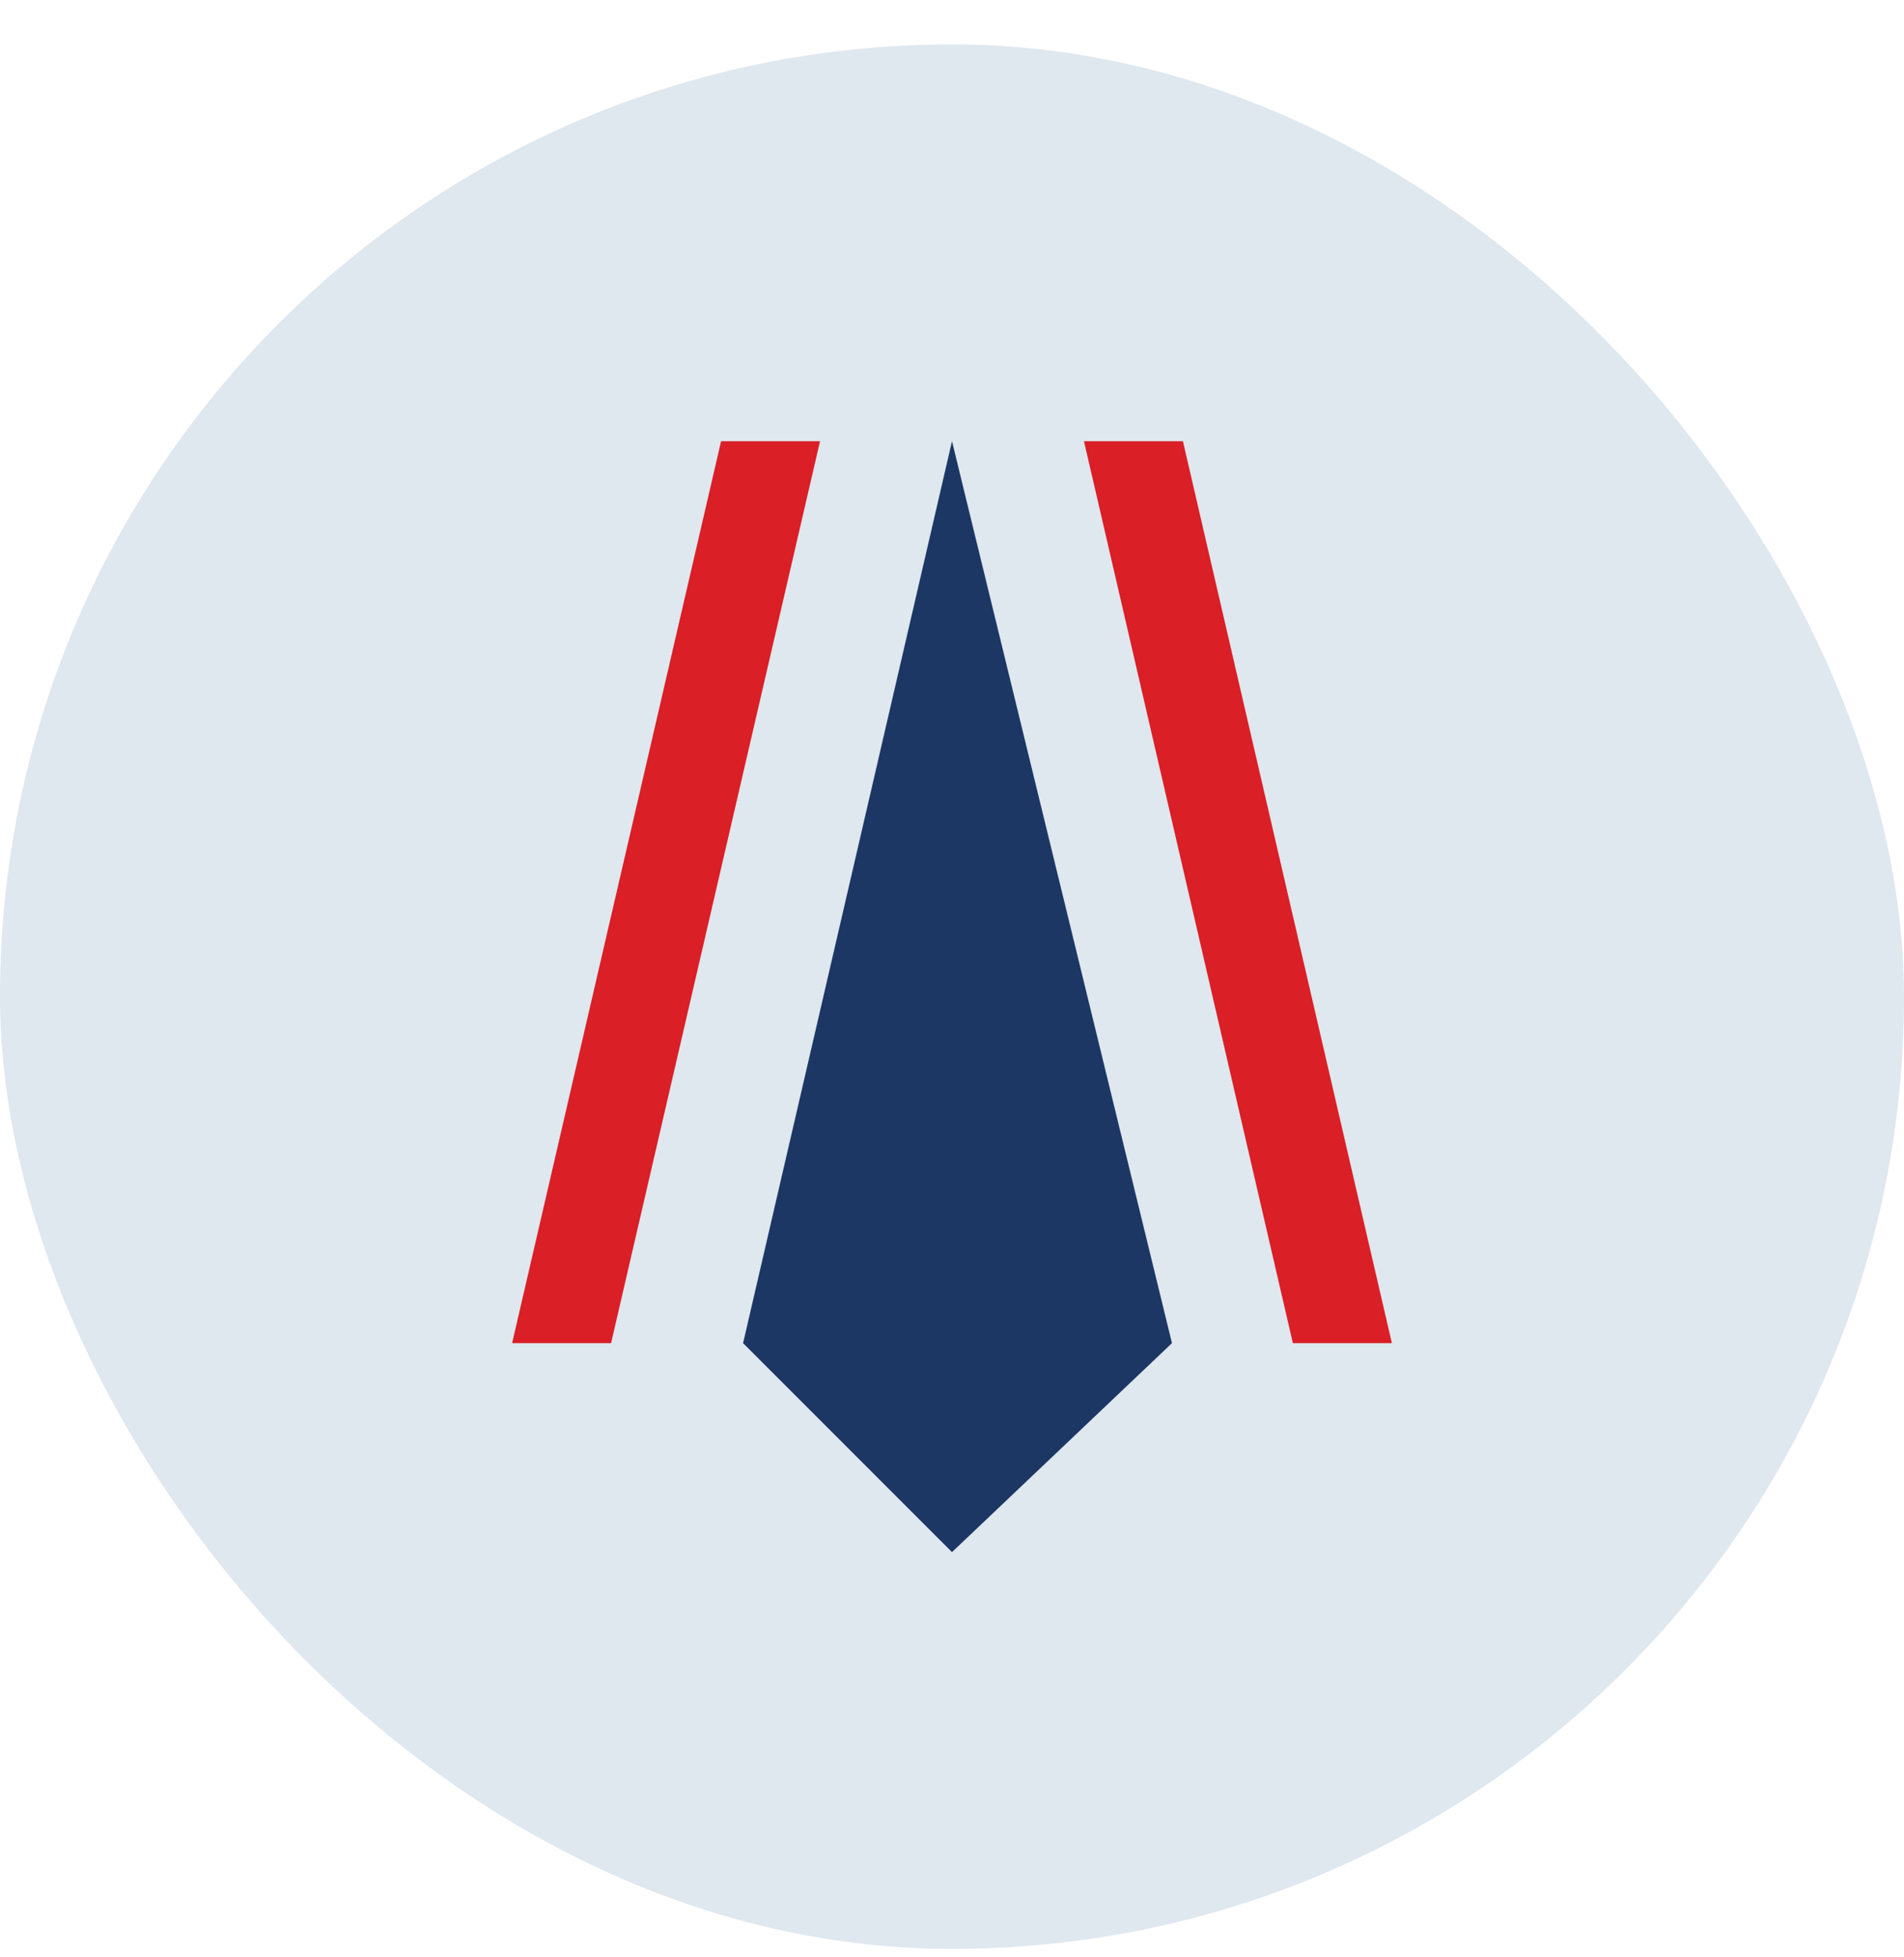 <?xml version="1.0" encoding="UTF-8"?>
<svg xmlns="http://www.w3.org/2000/svg" width="36" height="37" viewBox="0 0 36 37" fill="none">
  <rect y="0.84" width="36" height="36" rx="18" fill="#DFE7EF"></rect>
  <path d="M14.05 25.39L18 8.34L22.159 25.39L18 29.34L14.05 25.39Z" fill="#1C3764"></path>
  <path d="M15.505 8.34H13.634L9.683 25.39H11.554L15.505 8.34Z" fill="#DA1F26"></path>
  <path d="M20.495 8.34H22.366L26.317 25.39H24.445L20.495 8.34Z" fill="#DA1F26"></path>
</svg>
